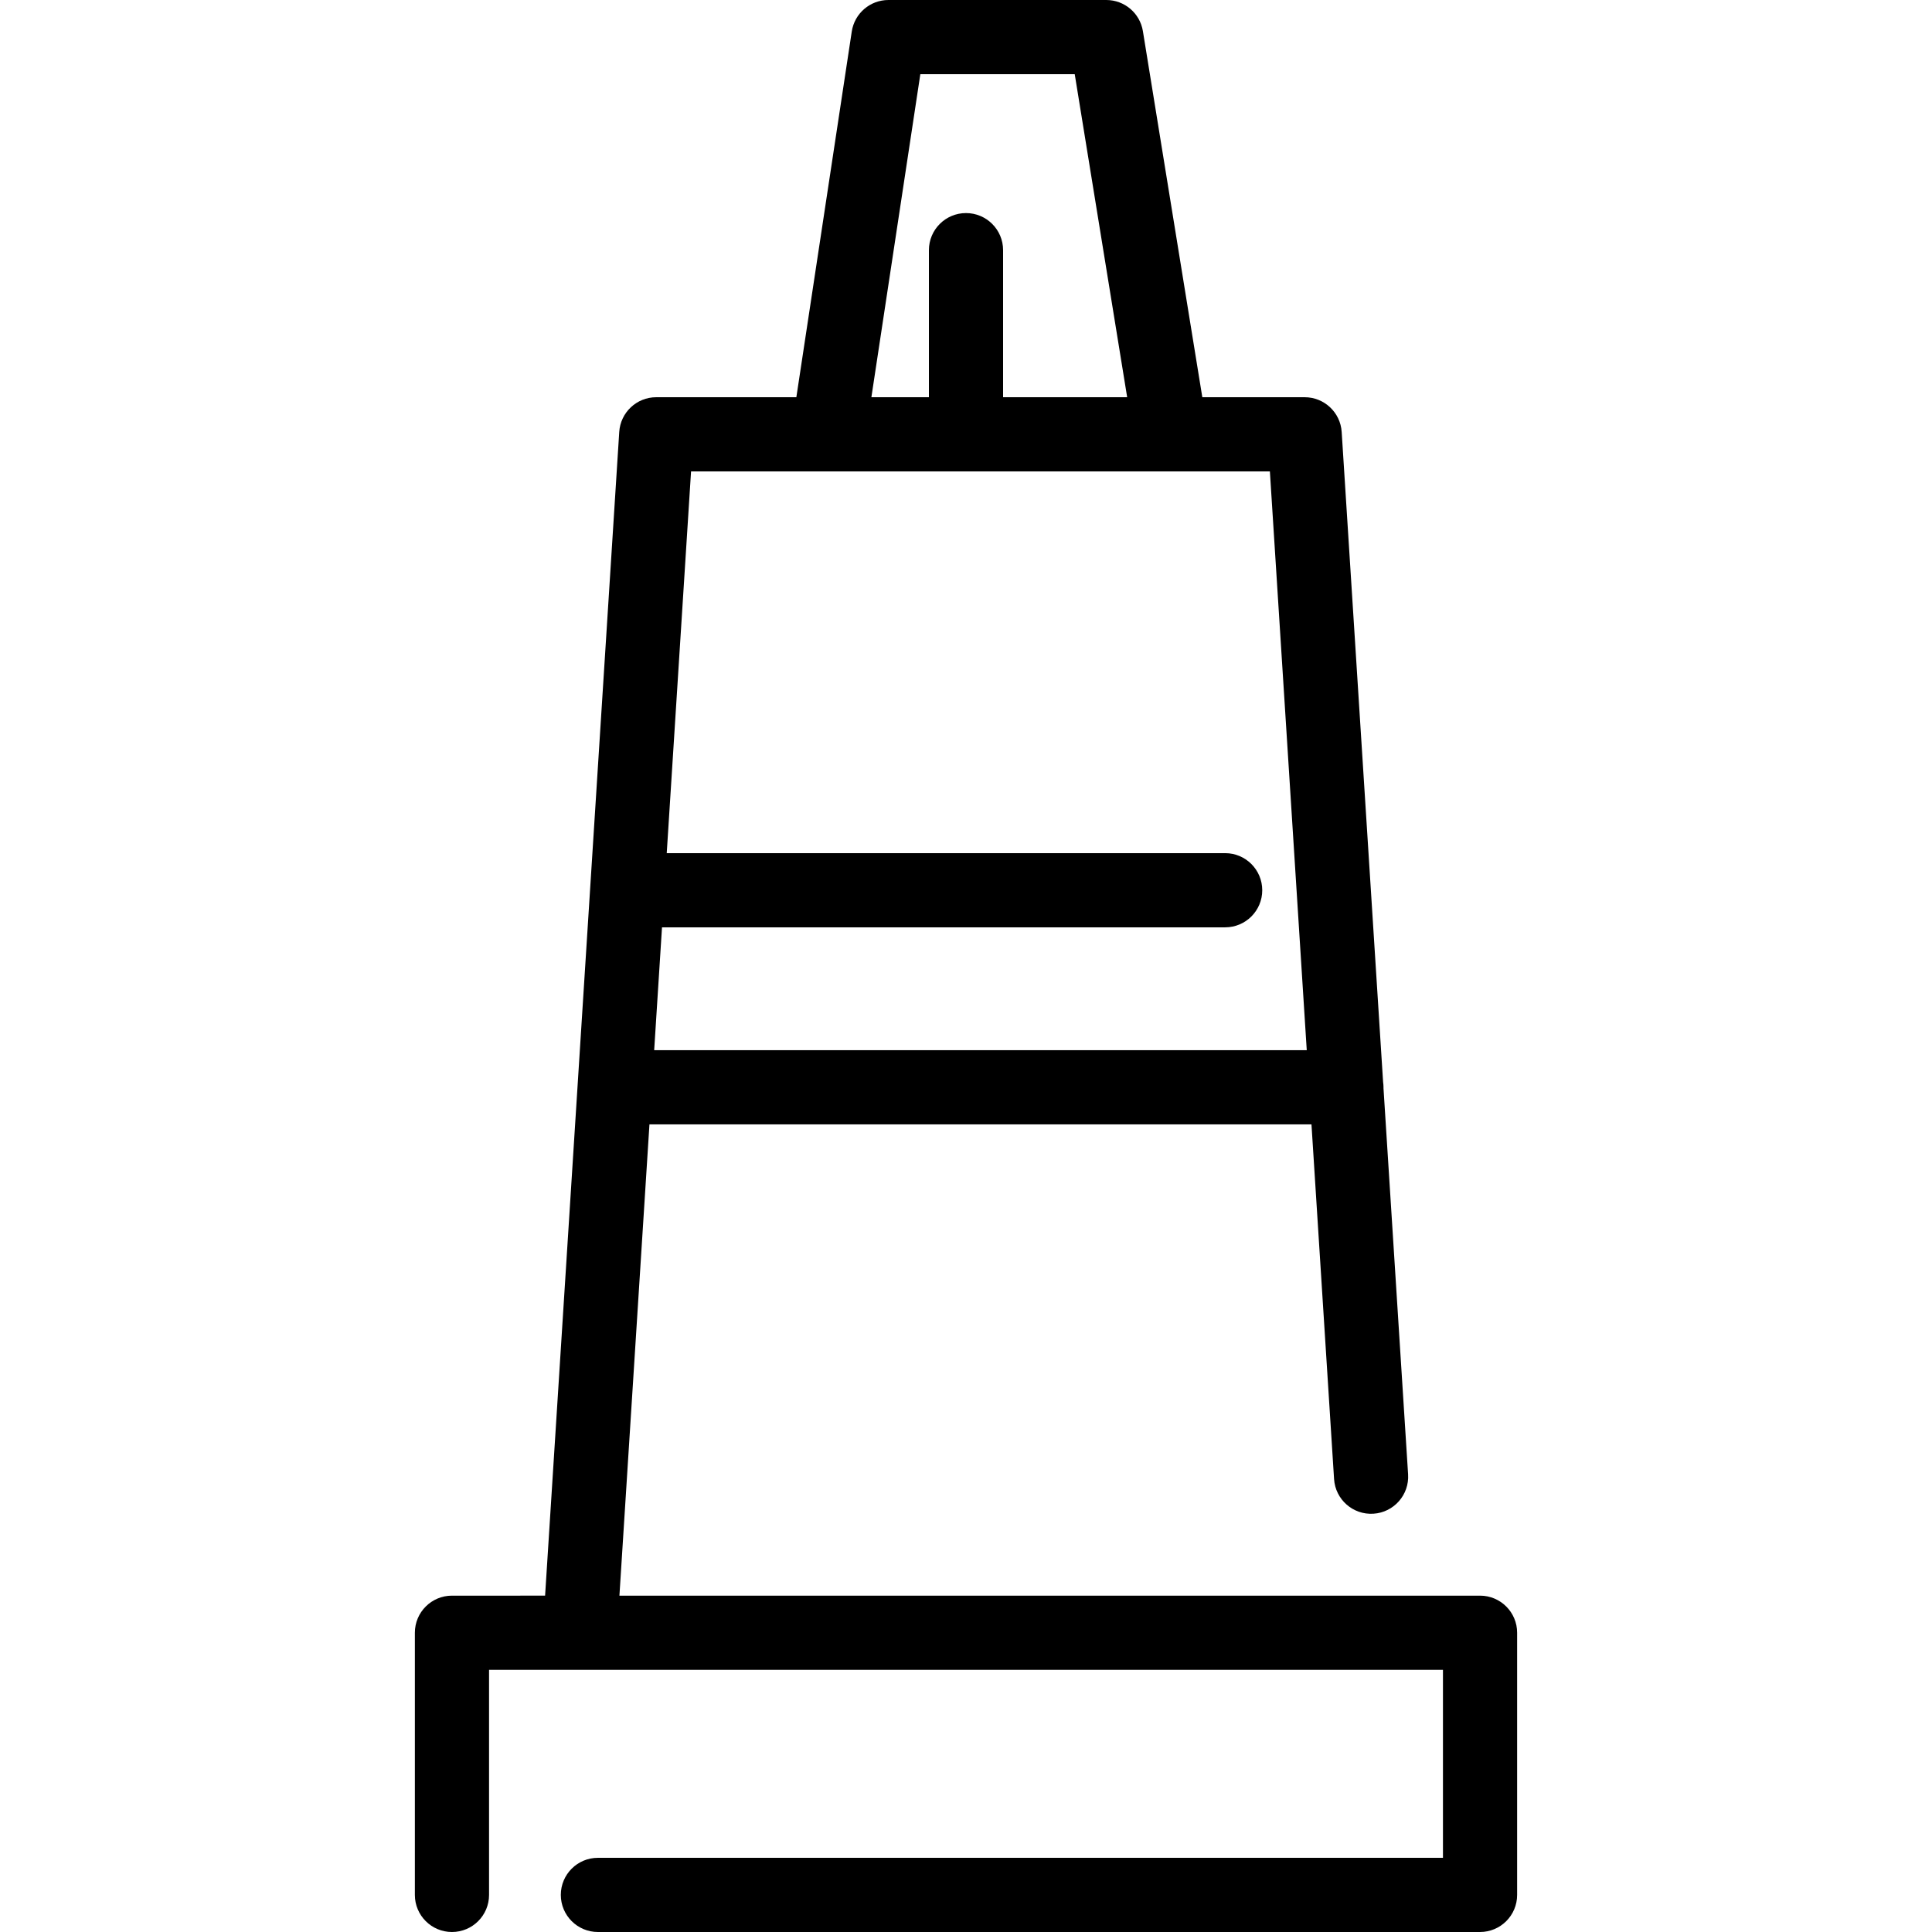 <?xml version="1.0" encoding="iso-8859-1"?>
<!-- Uploaded to: SVG Repo, www.svgrepo.com, Generator: SVG Repo Mixer Tools -->
<!DOCTYPE svg PUBLIC "-//W3C//DTD SVG 1.1//EN" "http://www.w3.org/Graphics/SVG/1.1/DTD/svg11.dtd">
<svg fill="#000000" height="800px" width="800px" version="1.1" id="Capa_1" xmlns="http://www.w3.org/2000/svg" xmlns:xlink="http://www.w3.org/1999/xlink" 
	 viewBox="0 0 390.662 390.662" xml:space="preserve">
<path d="M299.273,322.651H125.251l6.072-95.294h133.865l4.569,71.717c0.263,4.134,3.823,7.275,7.961,7.008
	c4.134-0.263,7.271-3.827,7.008-7.961l-4.979-78.133c0.001-0.044,0.007-0.086,0.007-0.131c0-0.357-0.034-0.706-0.082-1.049
	l-8.376-131.464c-0.251-3.949-3.527-7.023-7.484-7.023h-20.696L231.101,6.298C230.511,2.668,227.376,0,223.697,0h-44.05
	c-3.708,0-6.859,2.71-7.415,6.376l-11.204,73.945h-28.329c-3.957,0-7.233,3.074-7.484,7.023l-14.993,235.307H91.389
	c-4.143,0-7.5,3.357-7.5,7.5v53.011c0,4.143,3.357,7.5,7.5,7.5s7.5-3.357,7.5-7.5v-45.511h192.885v38.011H120.901
	c-4.143,0-7.5,3.357-7.5,7.5s3.357,7.5,7.5,7.5h178.372c4.143,0,7.5-3.357,7.5-7.5v-53.011
	C306.773,326.009,303.416,322.651,299.273,322.651z M186.097,15h31.22l10.604,65.321h-25.089V50.585c0-4.143-3.357-7.5-7.5-7.5
	s-7.5,3.357-7.5,7.5v29.736h-11.632L186.097,15z M167.478,95.321h69.258c0.004-0.001,0.012-0.001,0.02,0h20.021l7.457,117.036
	H132.279l1.583-24.844h113.871c4.143,0,7.5-3.357,7.5-7.5s-3.357-7.5-7.5-7.5H134.818l4.918-77.192H167.478z"/>
</svg>